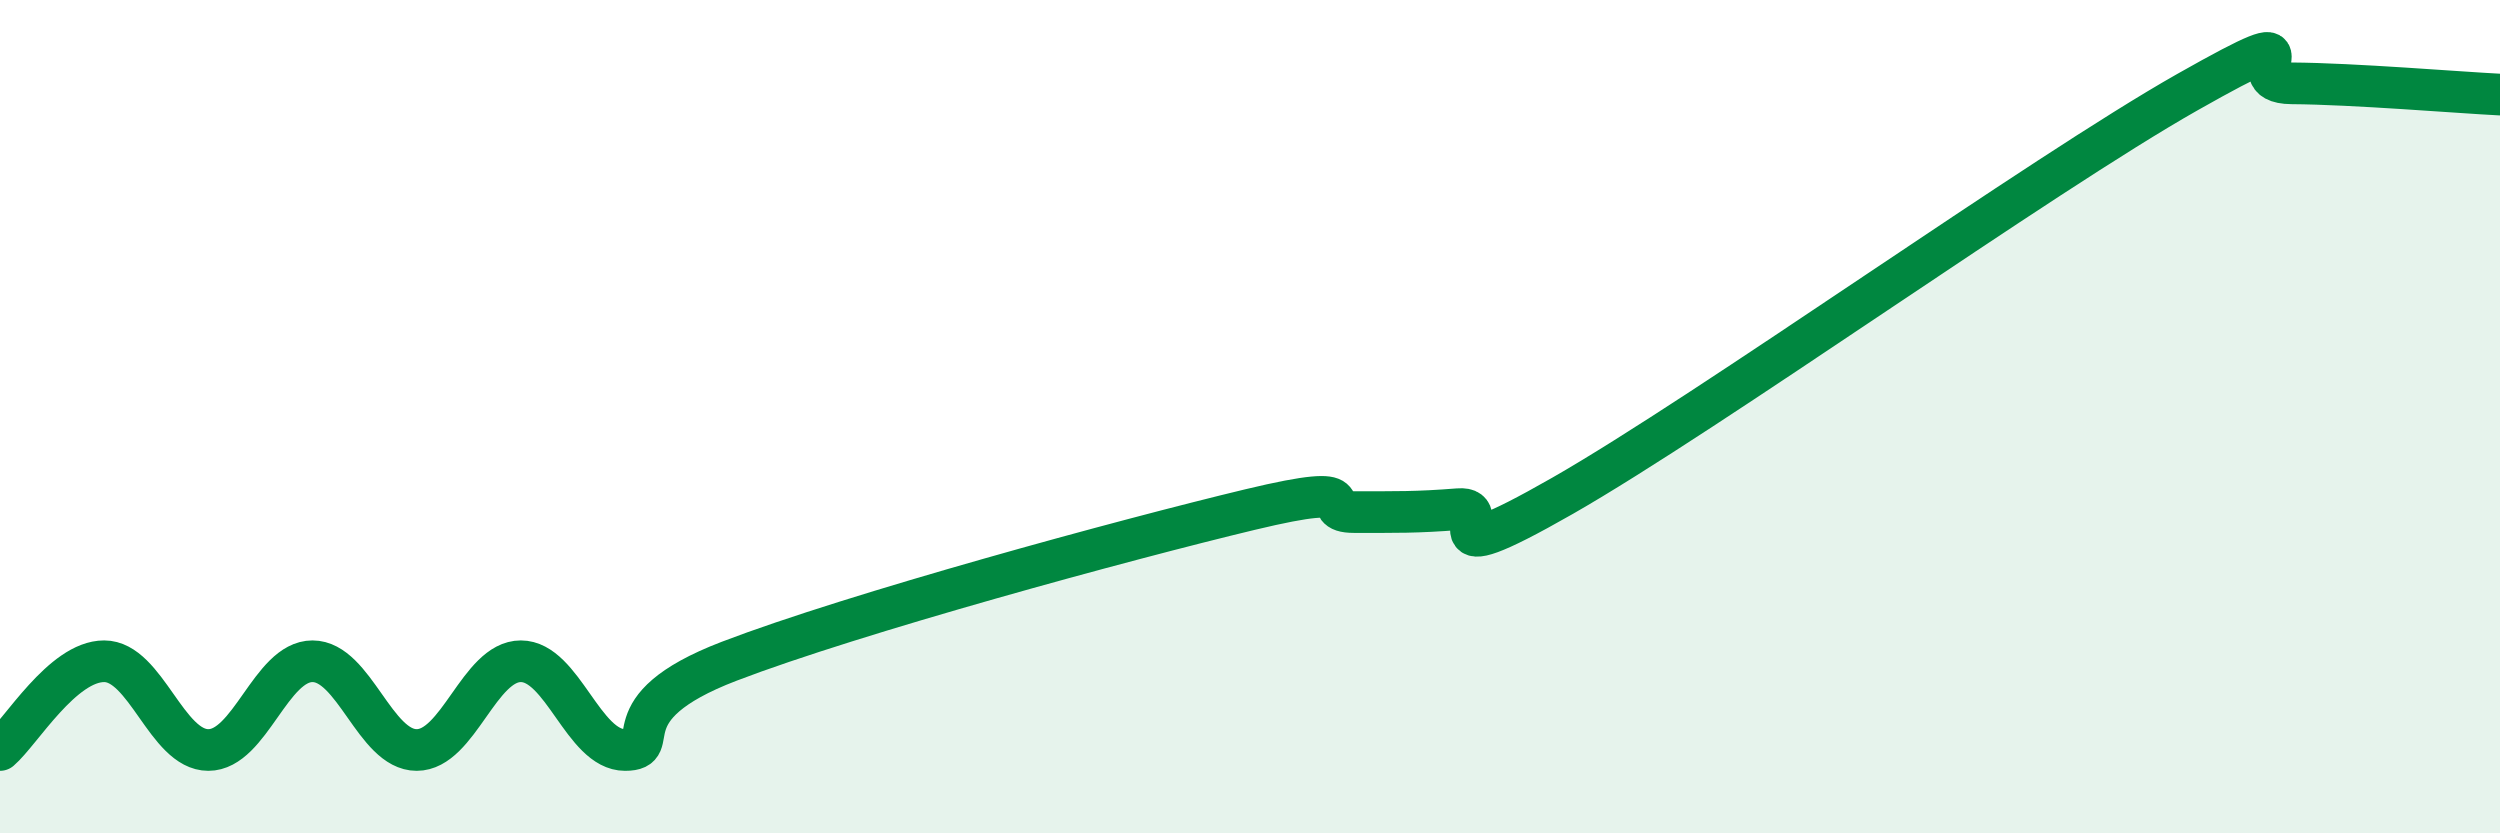 
    <svg width="60" height="20" viewBox="0 0 60 20" xmlns="http://www.w3.org/2000/svg">
      <path
        d="M 0,18 C 0.5,17.57 1.5,15.87 2.5,15.87 C 3.5,15.87 4,18 5,18 C 6,18 6.5,15.87 7.5,15.87 C 8.5,15.87 9,18 10,18 C 11,18 11.5,15.87 12.5,15.87 C 13.5,15.87 14,18 15,18 C 16,18 14.5,17.02 17.5,15.87 C 20.5,14.72 27,12.95 30,12.23 C 33,11.51 31.5,12.29 32.5,12.29 C 33.5,12.29 34,12.3 35,12.22 C 36,12.14 34,13.9 37.5,11.9 C 41,9.9 49,4.19 52.5,2.21 C 56,0.23 53.5,1.99 55,2 C 56.5,2.01 59,2.22 60,2.27L60 20L0 20Z"
        fill="#008740"
        opacity="0.1"
        stroke-linecap="round"
        stroke-linejoin="round"
      />
      <path
        d="M 0,18 C 0.5,17.57 1.5,15.87 2.5,15.87 C 3.5,15.87 4,18 5,18 C 6,18 6.5,15.87 7.5,15.87 C 8.5,15.87 9,18 10,18 C 11,18 11.5,15.87 12.5,15.87 C 13.5,15.87 14,18 15,18 C 16,18 14.5,17.02 17.5,15.87 C 20.5,14.72 27,12.95 30,12.23 C 33,11.51 31.5,12.29 32.5,12.29 C 33.5,12.29 34,12.3 35,12.22 C 36,12.14 34,13.9 37.5,11.9 C 41,9.9 49,4.19 52.5,2.21 C 56,0.23 53.5,1.99 55,2 C 56.5,2.01 59,2.22 60,2.27"
        stroke="#008740"
        stroke-width="1"
        fill="none"
        stroke-linecap="round"
        stroke-linejoin="round"
      />
    </svg>
  